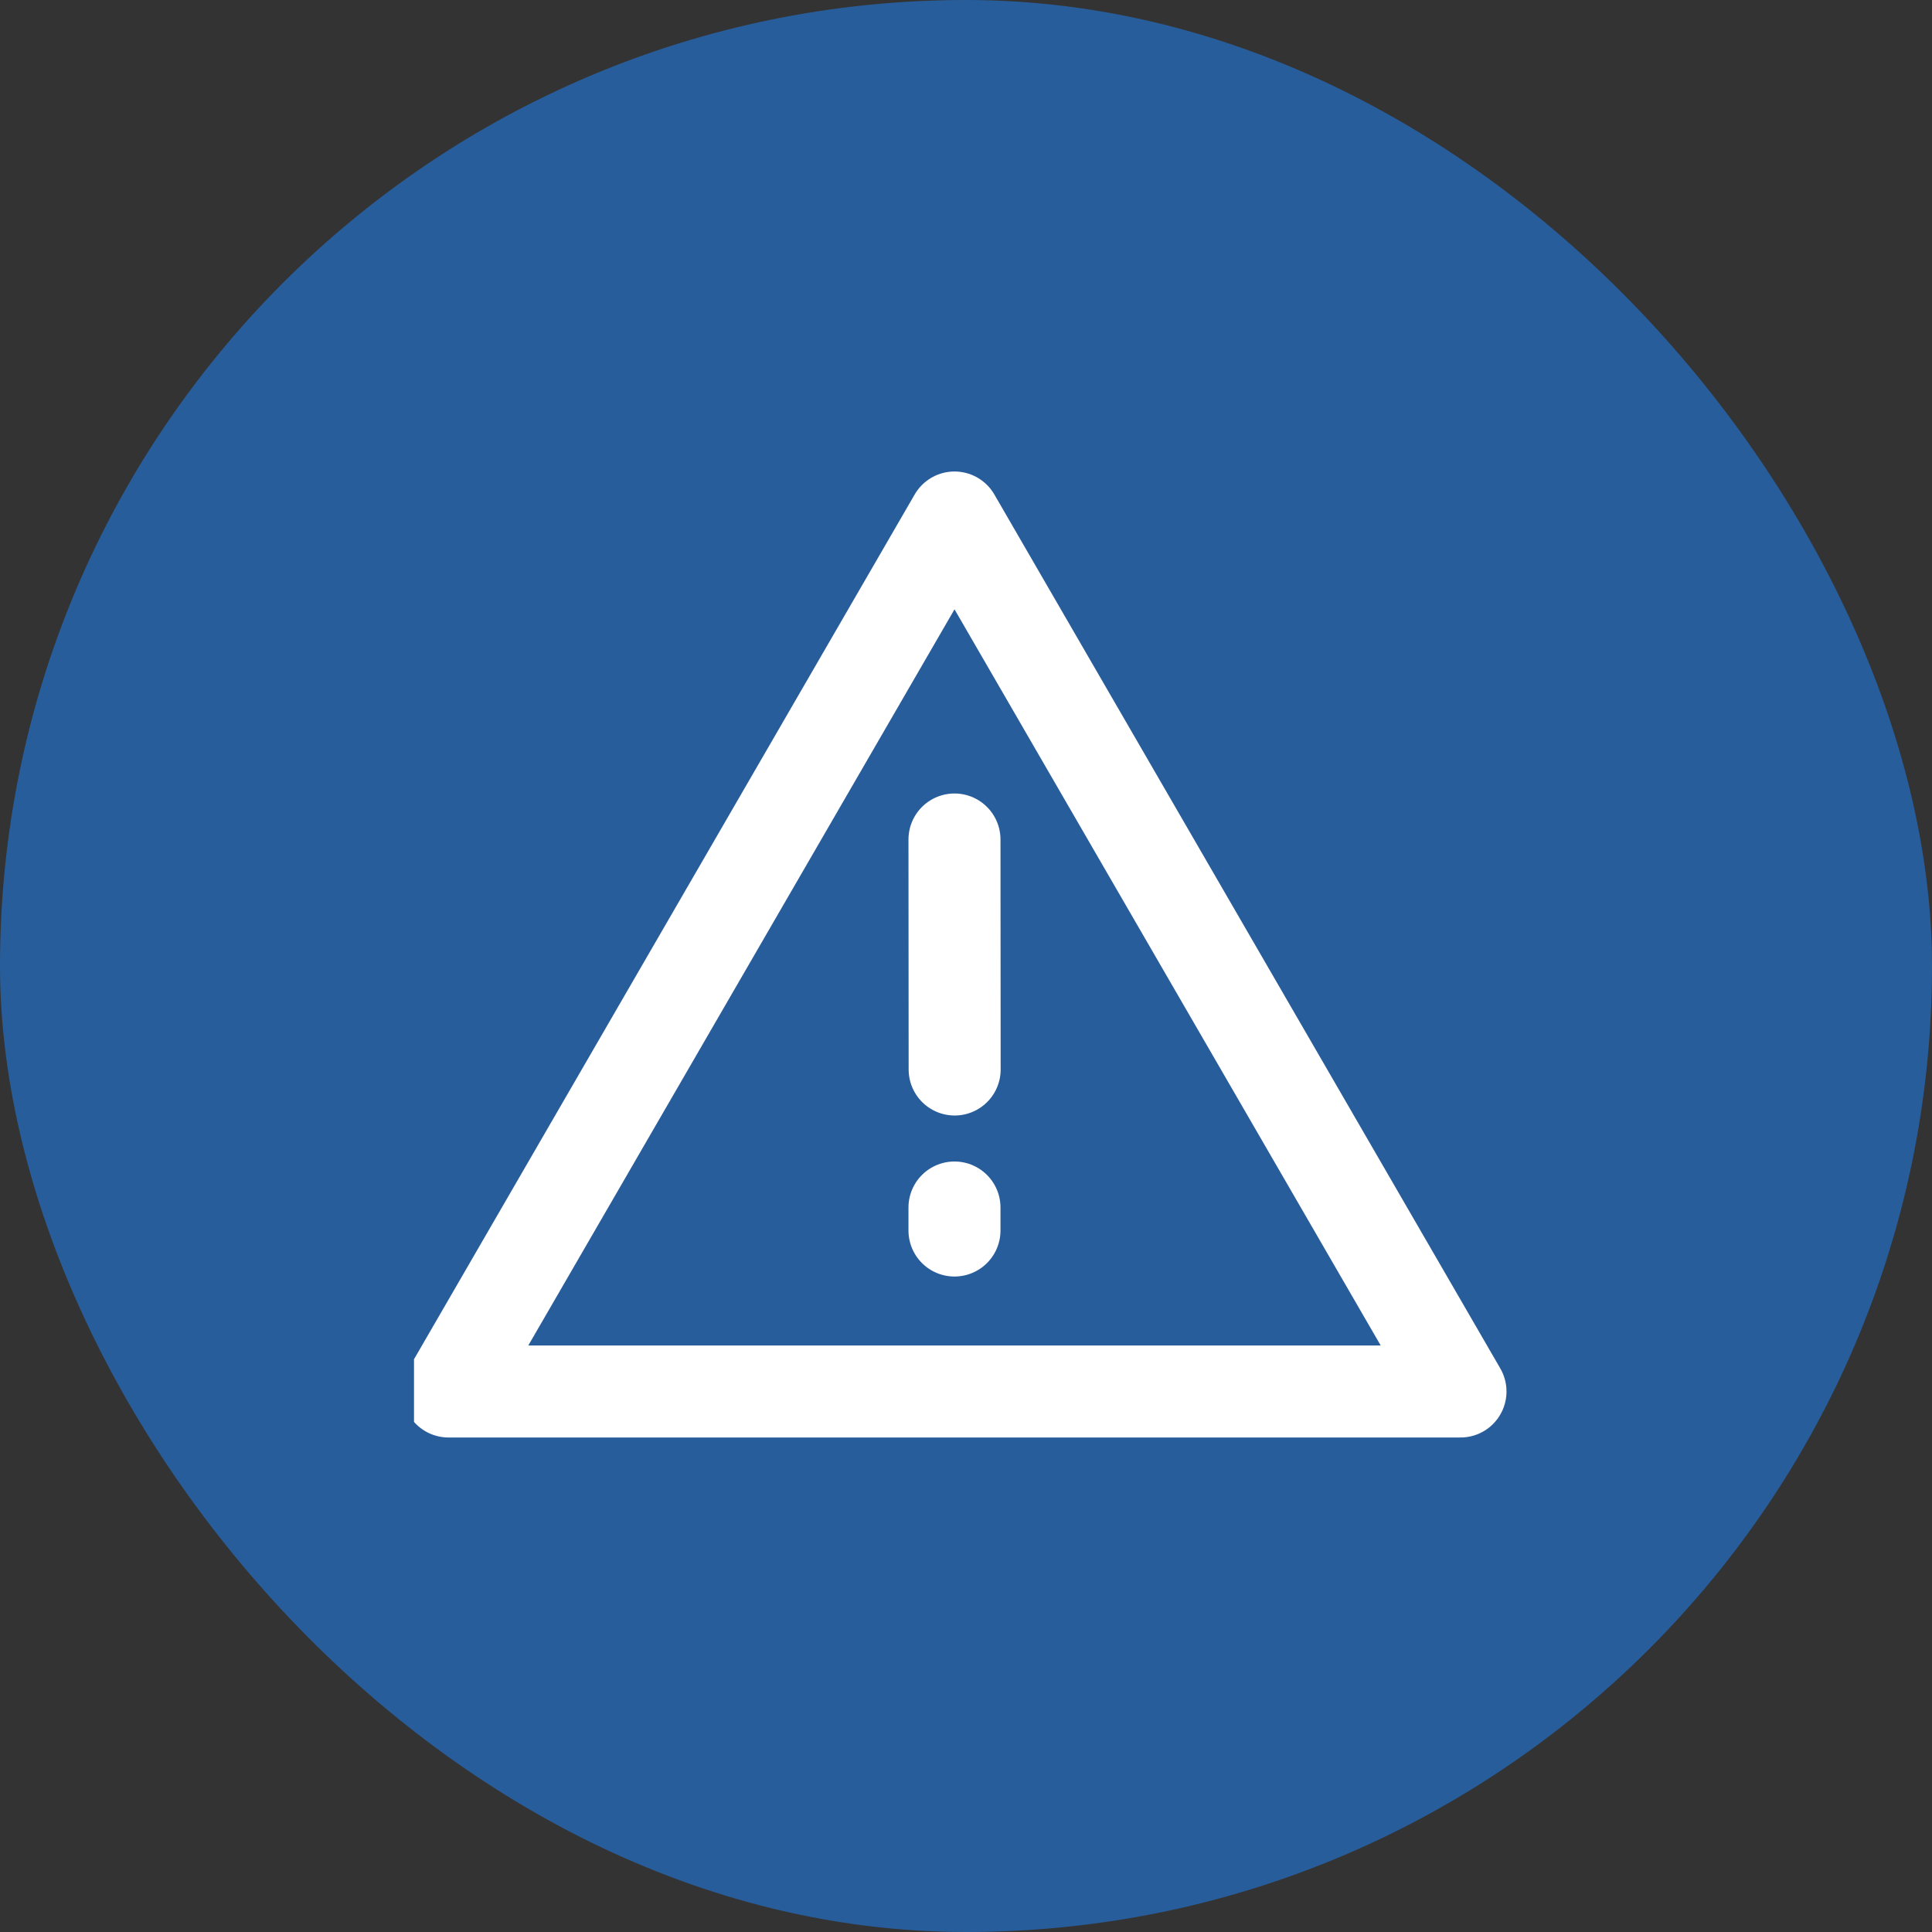 <svg width="56" height="56" viewBox="0 0 56 56" fill="none" xmlns="http://www.w3.org/2000/svg">
<rect x="0" y="0" width="56" height="56" fill="#333333" stroke="none"/>
<rect width="56" height="56" rx="28" fill="#285D9B"/>
<g clip-path="url(#clip0_528_18256)">
<path d="M27.667 15L13 40.333H42.333L27.667 15Z" stroke="white" stroke-width="2.667" stroke-linejoin="round"/>
<path d="M27.666 35V35.667M27.666 24.333L27.671 31" stroke="white" stroke-width="2.667" stroke-linecap="round"/>
</g>
<defs>
<clipPath id="clip0_528_18256">
<rect width="32" height="32" fill="white" transform="translate(12 12)"/>
</clipPath>
</defs>
</svg>
